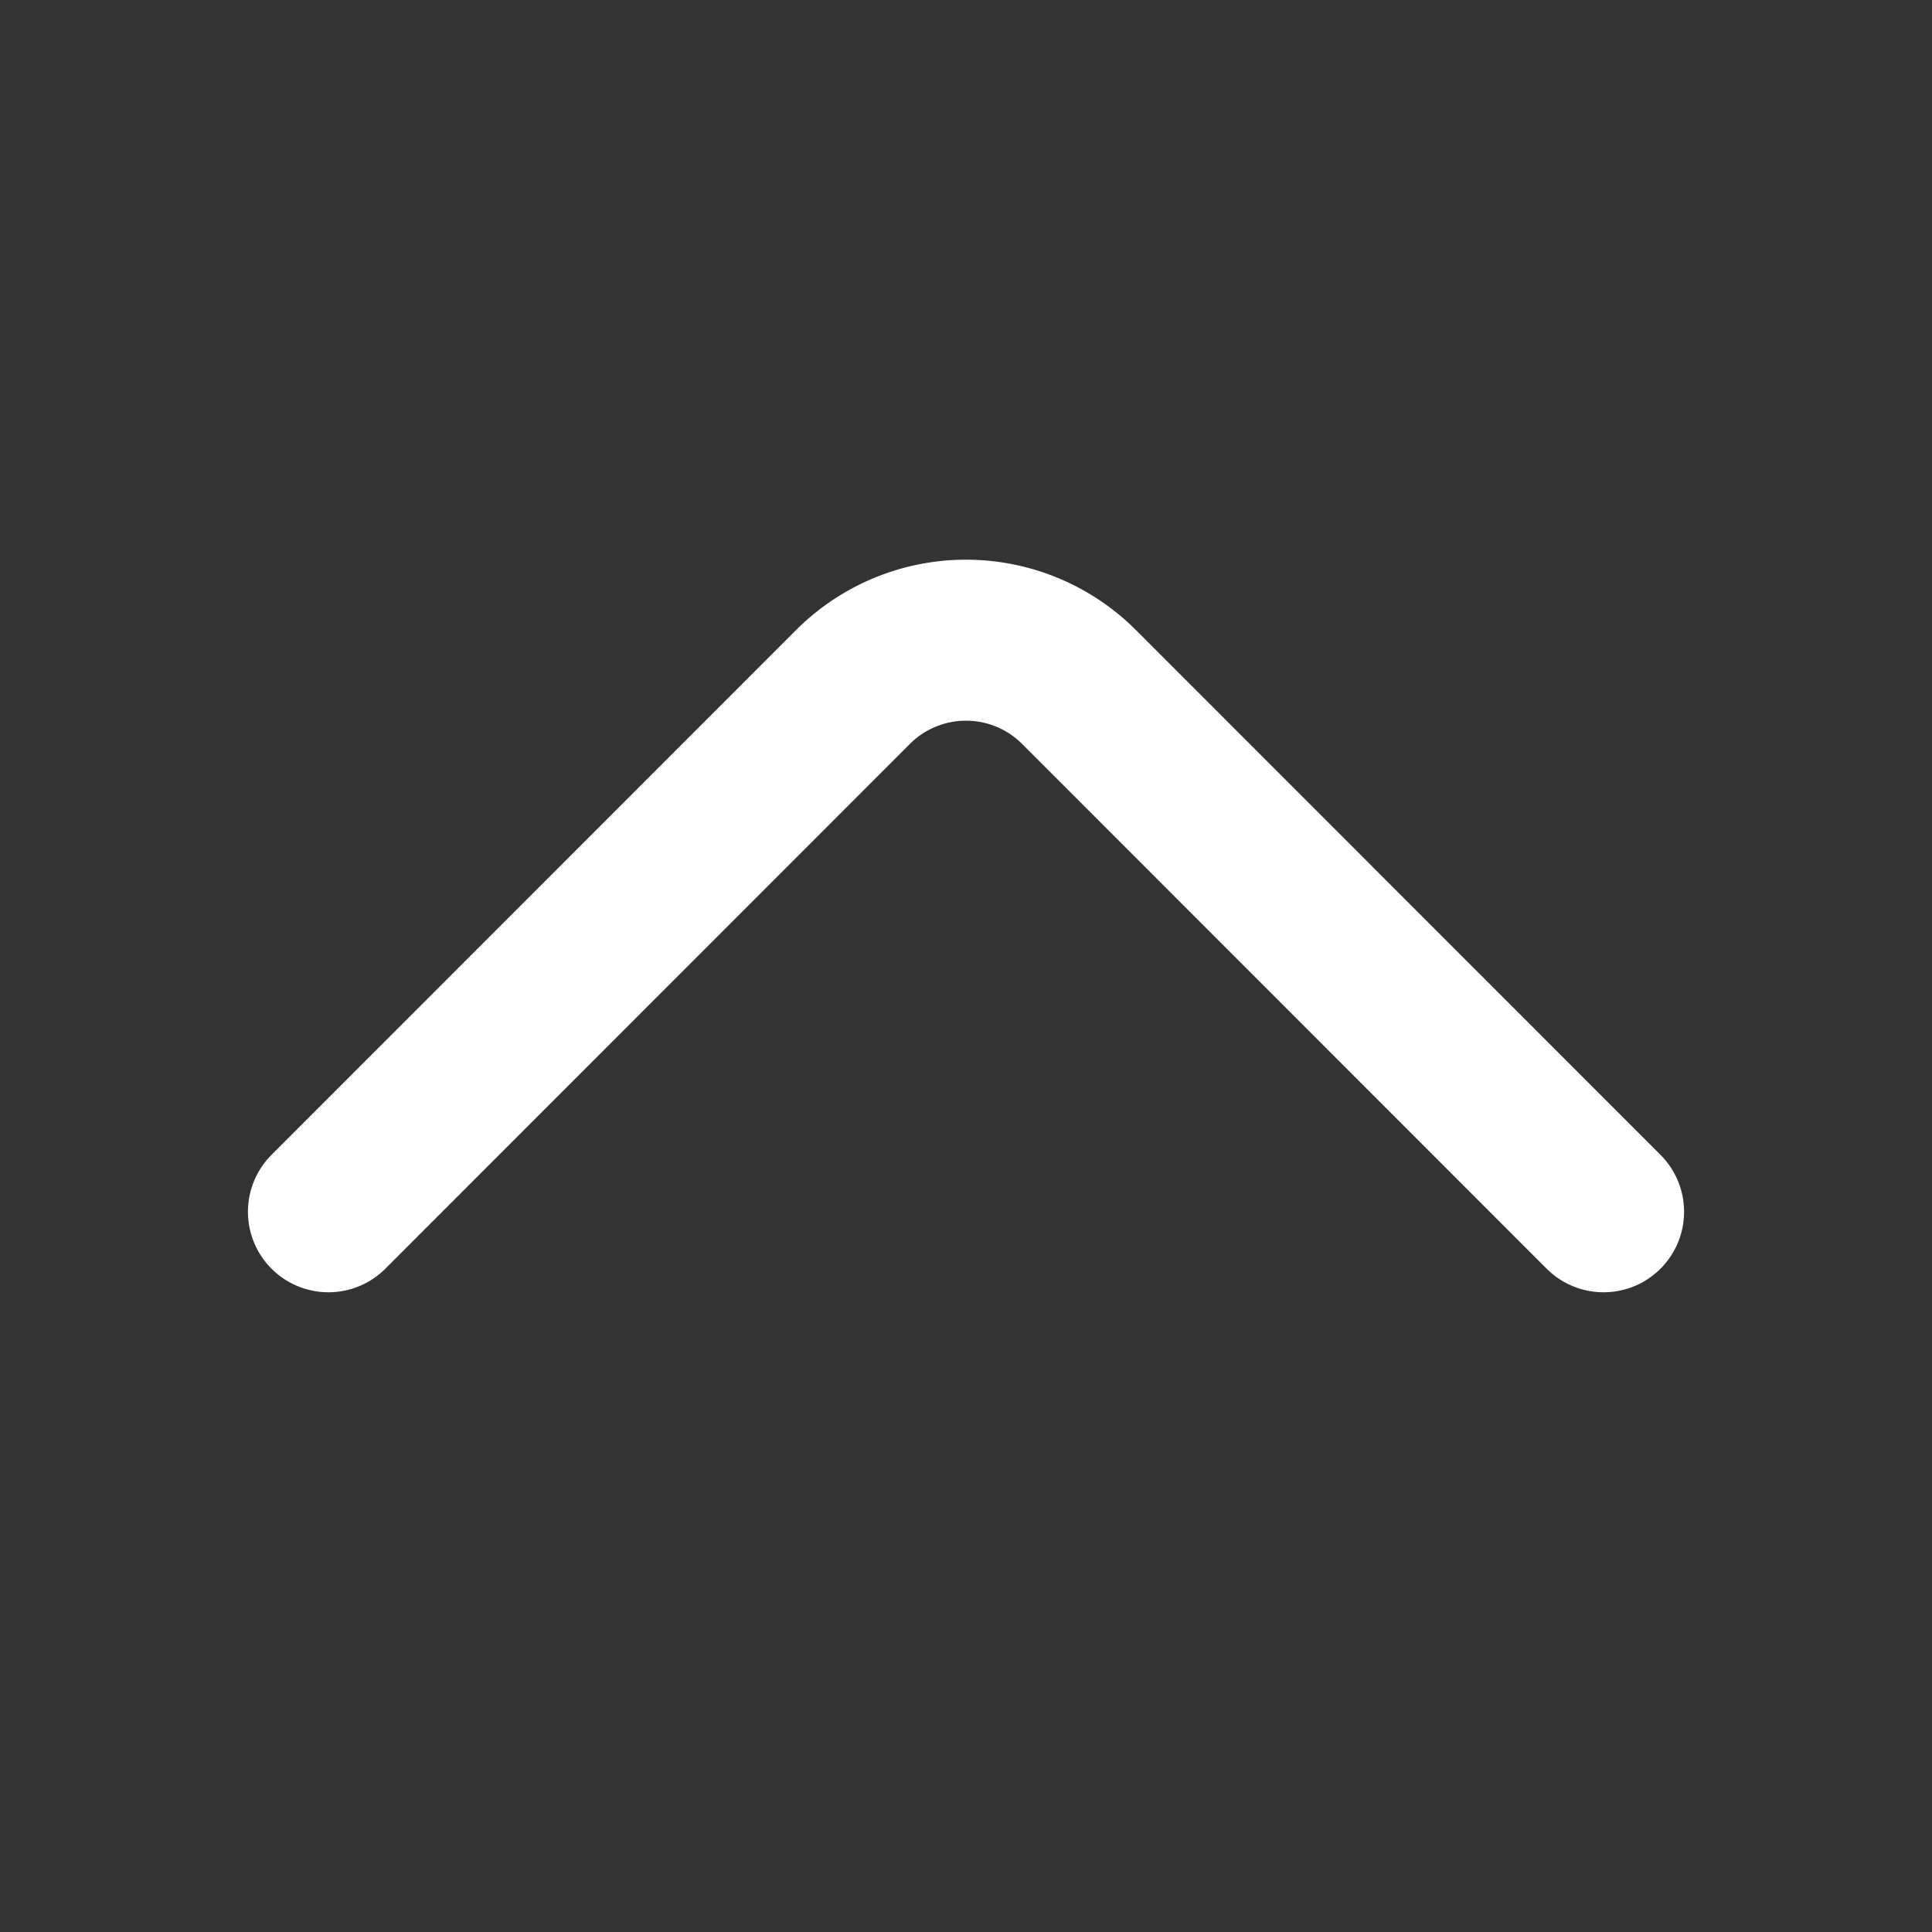 <svg xmlns="http://www.w3.org/2000/svg" width="24" height="24" viewBox="0 0 24 24">
    <rect x="0" y="0" width="24" height="24" fill="#333333" stroke="none"/>
    <path d="M15.84 7.1 9.32.577a1.986 1.986 0 0 0-2.8 0L0 7.1" transform="translate(4.08 7.953)" style="stroke:#fff;stroke-linecap:round;stroke-linejoin:round;stroke-width:2px;fill:none" data-name="vuesax/linear/arrow-up"/>
</svg>
